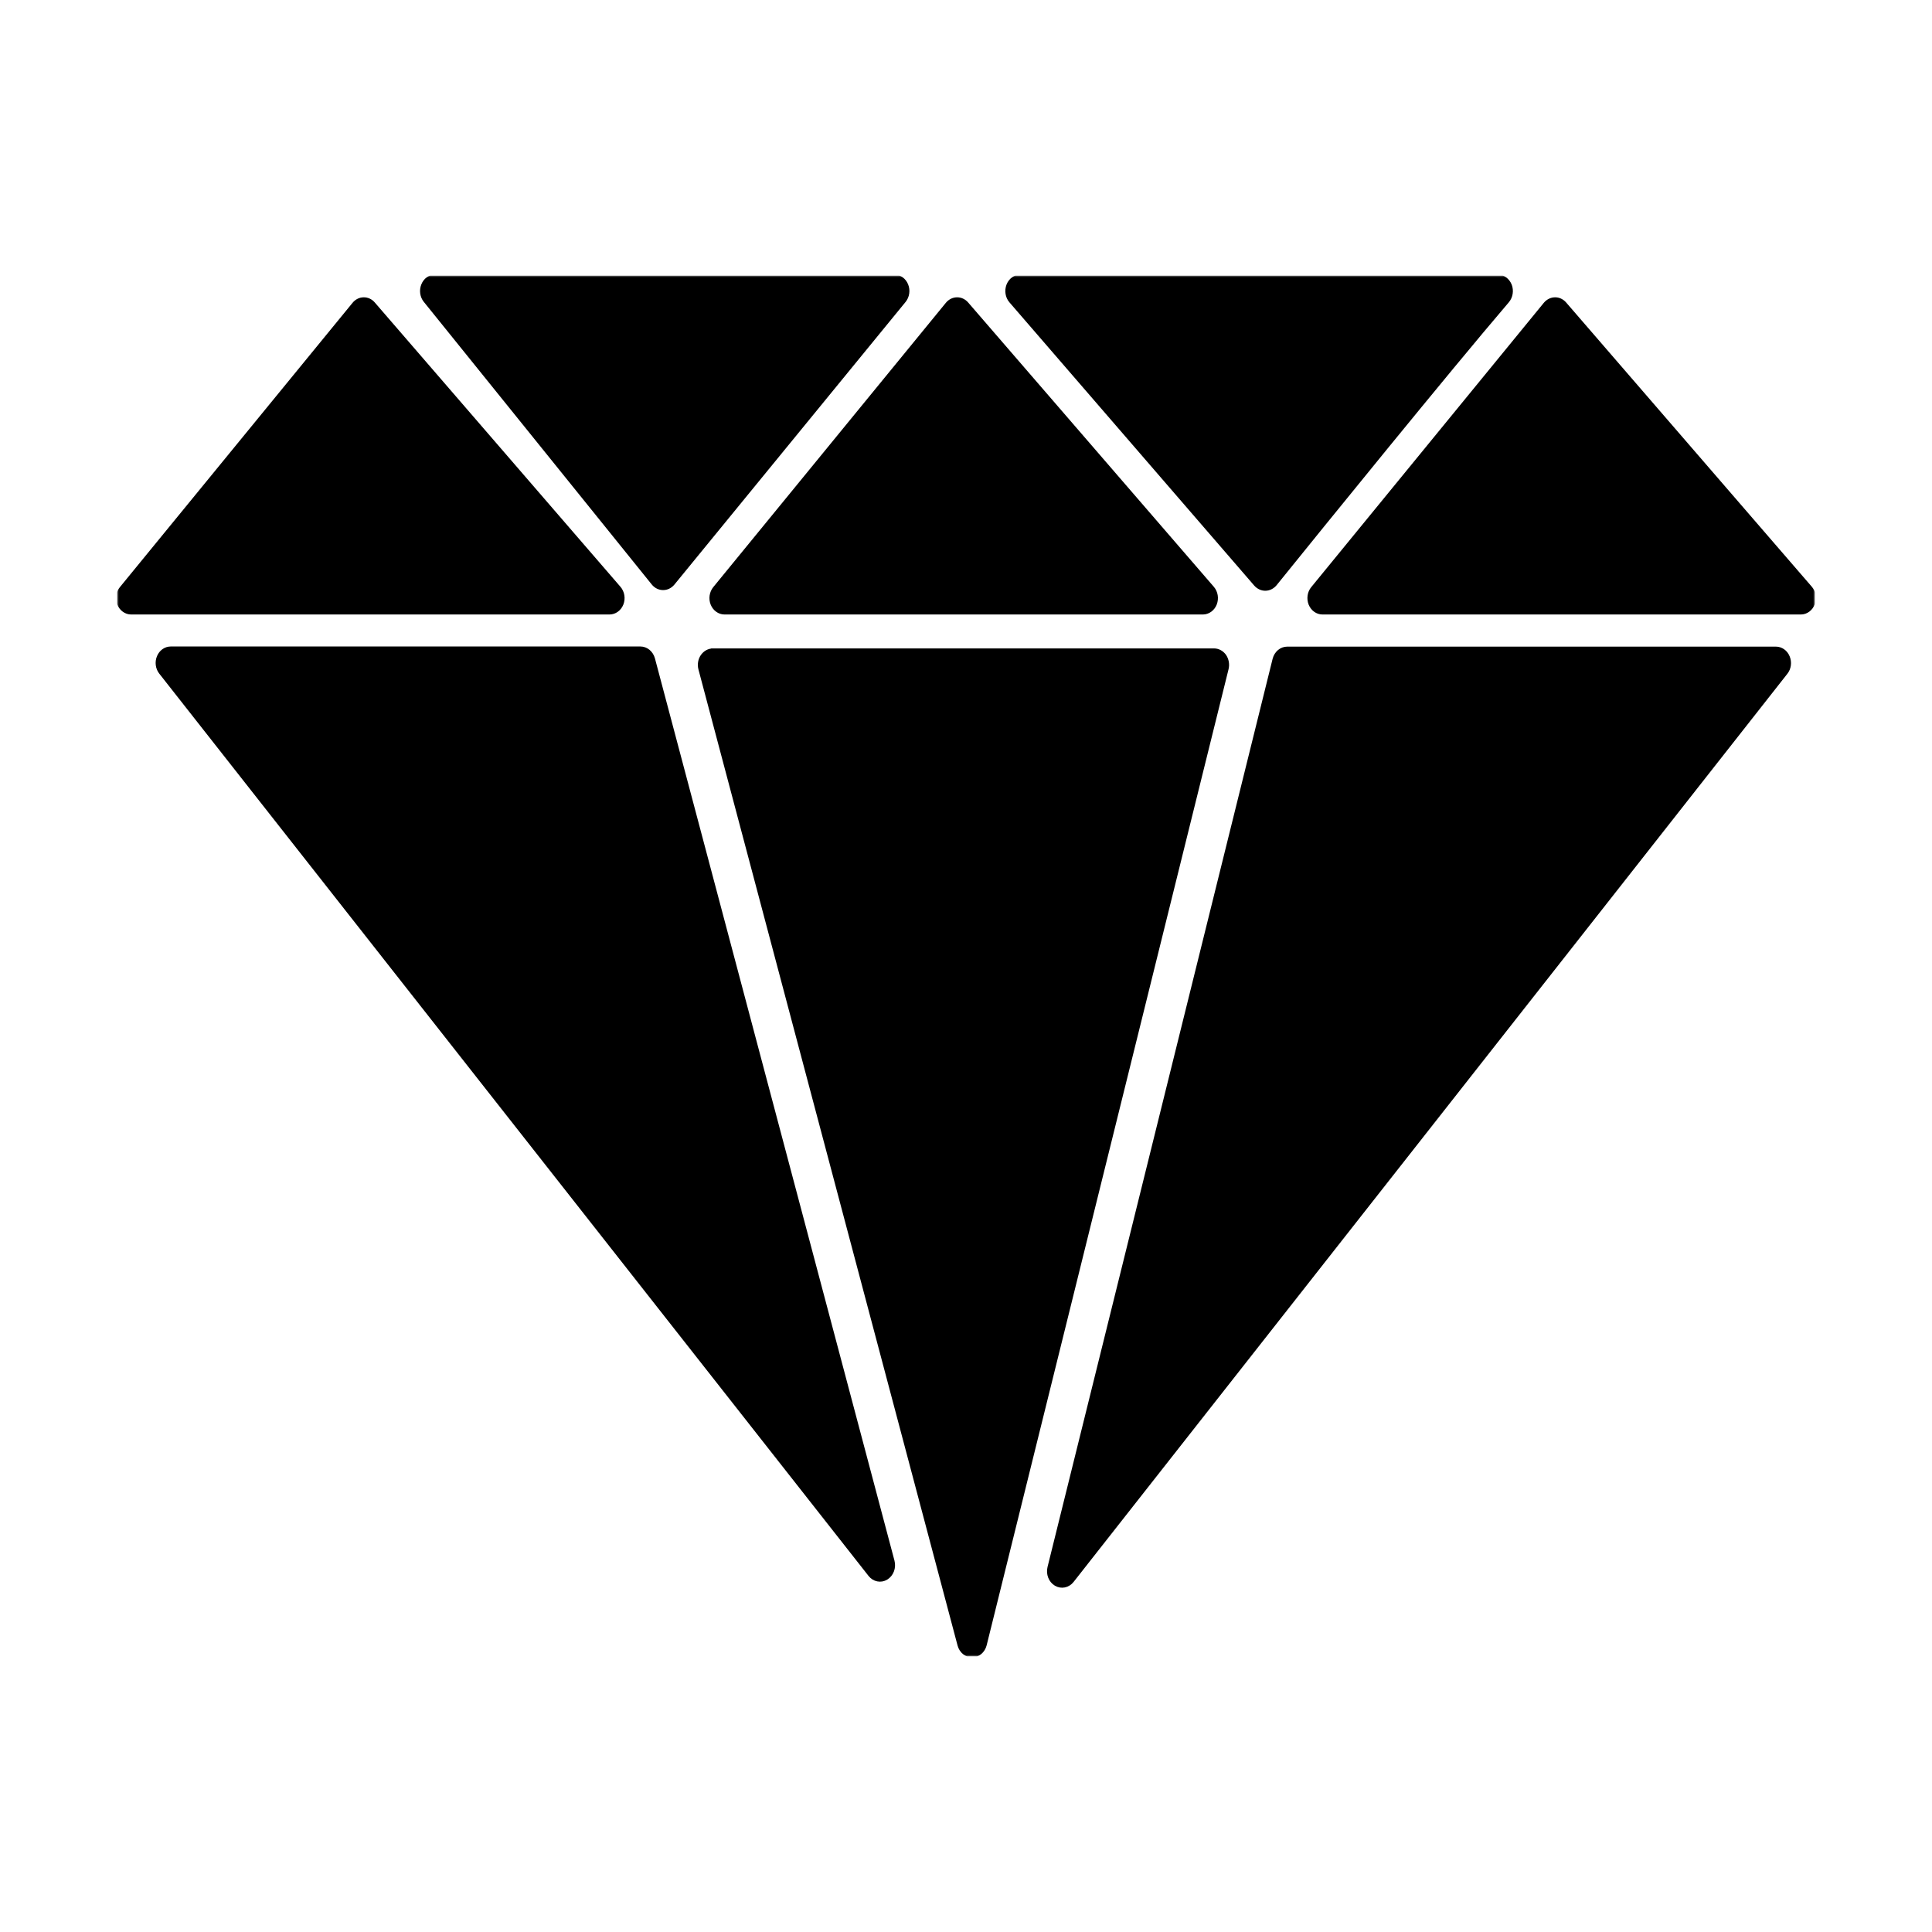 <svg width="512" height="512" viewBox="0 0 512 512" fill="none" xmlns="http://www.w3.org/2000/svg">
<g clip-path="url(#clip0_417_3555)">
<mask id="mask0_417_3555" style="mask-type:luminance" maskUnits="userSpaceOnUse" x="31" y="73" width="450" height="366">
<path d="M481 73H31V439H481V73Z" fill="white"/>
</mask>
<g mask="url(#mask0_417_3555)">
<path d="M237.009 73.264H115.308C113.928 73.264 112.684 74.15 112.126 75.542C111.557 76.929 111.783 78.543 112.7 79.682L173.113 154.585C173.782 155.408 174.715 155.877 175.721 155.877C176.728 155.883 177.655 155.424 178.335 154.606L239.601 79.703C240.523 78.569 240.766 76.945 240.197 75.552C239.643 74.16 238.384 73.264 237.009 73.264Z" fill="black" stroke="black" stroke-miterlimit="10"/>
<path d="M169.714 171.826H45.247C43.872 171.826 42.634 172.707 42.065 174.083C41.496 175.46 41.701 177.063 42.602 178.213L230.559 417.32C231.634 418.692 233.436 419.061 234.864 418.185C236.318 417.31 237.019 415.454 236.561 413.708L173.081 174.6C172.628 172.96 171.268 171.826 169.714 171.826Z" fill="black" stroke="black" stroke-miterlimit="10"/>
<path d="M396.923 73.269H270.422C269.015 73.269 267.761 74.182 267.202 75.606C266.665 77.03 266.913 78.665 267.882 79.788L332.763 154.86C333.443 155.63 334.381 156.068 335.351 156.057C336.346 156.036 337.263 155.567 337.922 154.771C350.147 139.63 383.407 98.584 399.483 79.777C400.427 78.654 400.695 77.014 400.147 75.6C399.573 74.182 398.319 73.269 396.923 73.269Z" fill="black" stroke="black" stroke-miterlimit="10"/>
<path d="M470.635 171.863H341.12C339.54 171.863 338.17 173.034 337.743 174.706L278.094 415.375C277.662 417.115 278.373 418.95 279.817 419.799C281.272 420.654 283.047 420.284 284.122 418.919L473.28 178.245C474.181 177.111 474.387 175.492 473.813 174.12C473.254 172.749 472.021 171.863 470.635 171.863Z" fill="black" stroke="black" stroke-miterlimit="10"/>
<path d="M253.597 79.292C252.627 79.302 251.7 79.766 251.047 80.568L189.411 155.909C188.489 157.038 188.247 158.673 188.805 160.06C189.374 161.452 190.623 162.348 192.014 162.348H318.768C320.175 162.348 321.429 161.431 321.987 160.012C322.53 158.583 322.267 156.953 321.297 155.83L256.189 80.484C255.51 79.703 254.577 79.271 253.597 79.292Z" fill="black" stroke="black" stroke-miterlimit="10"/>
<path d="M412.083 79.292C411.103 79.302 410.18 79.766 409.511 80.568L347.881 155.909C346.943 157.038 346.727 158.673 347.275 160.06C347.844 161.452 349.093 162.348 350.479 162.348H477.238C478.639 162.348 479.899 161.431 480.442 160.012C481.016 158.583 480.737 156.953 479.783 155.83L414.659 80.484C413.98 79.703 413.047 79.271 412.083 79.292Z" fill="black" stroke="black" stroke-miterlimit="10"/>
<path d="M96.365 79.292C95.385 79.302 94.469 79.766 93.815 80.568L32.164 155.909C31.231 157.038 31 158.673 31.569 160.06C32.127 161.452 33.387 162.348 34.762 162.348H161.505C162.928 162.348 164.182 161.431 164.74 160.012C165.293 158.583 165.014 156.953 164.045 155.83L98.942 80.484C98.278 79.703 97.34 79.271 96.365 79.292Z" fill="black" stroke="black" stroke-miterlimit="10"/>
<path d="M188.953 172.341C187.852 172.341 186.808 172.921 186.139 173.886C185.475 174.852 185.27 176.123 185.58 177.288L254.25 435.956C254.688 437.617 256.095 438.751 257.638 438.735C259.214 438.725 260.579 437.549 260.99 435.893L325.096 177.219C325.386 176.059 325.154 174.815 324.517 173.855C323.847 172.9 322.809 172.336 321.719 172.336H188.953V172.341Z" fill="black" stroke="black" stroke-miterlimit="10"/>
</g>
</g>
<defs>
<clipPath id="clip0_417_3555">
<rect width="450" height="366" fill="white" transform="translate(31 73)"/>
</clipPath>
</defs>
</svg>

